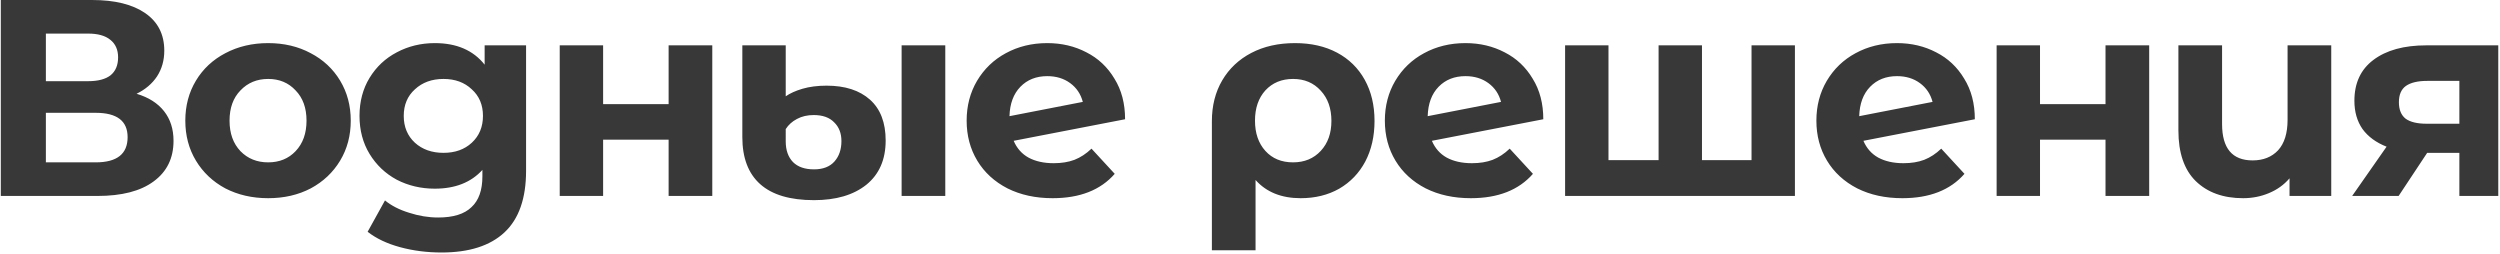 <?xml version="1.0" encoding="UTF-8"?> <svg xmlns="http://www.w3.org/2000/svg" width="1161" height="118" viewBox="0 0 1161 118" fill="none"><path d="M63.424 43.55C68.971 45.197 73.217 47.883 76.164 51.61C79.111 55.337 80.584 59.93 80.584 65.39C80.584 73.45 77.507 79.733 71.354 84.24C65.287 88.747 56.577 91 45.224 91H0.374V-6.19888e-06H42.754C53.327 -6.19888e-06 61.56 2.037 67.454 6.11C73.347 10.183 76.294 15.99 76.294 23.53C76.294 28.037 75.167 32.023 72.914 35.49C70.66 38.87 67.497 41.557 63.424 43.55ZM21.304 37.7H40.934C45.527 37.7 48.994 36.79 51.334 34.97C53.674 33.063 54.844 30.29 54.844 26.65C54.844 23.097 53.63 20.367 51.204 18.46C48.864 16.553 45.441 15.6 40.934 15.6H21.304V37.7ZM44.444 75.4C54.324 75.4 59.264 71.5 59.264 63.7C59.264 56.16 54.324 52.39 44.444 52.39H21.304V75.4H44.444ZM124.539 92.04C117.172 92.04 110.542 90.523 104.649 87.49C98.842 84.37 94.292 80.08 90.999 74.62C87.706 69.16 86.059 62.963 86.059 56.03C86.059 49.097 87.706 42.9 90.999 37.44C94.292 31.98 98.842 27.733 104.649 24.7C110.542 21.58 117.172 20.02 124.539 20.02C131.906 20.02 138.492 21.58 144.299 24.7C150.106 27.733 154.656 31.98 157.949 37.44C161.242 42.9 162.889 49.097 162.889 56.03C162.889 62.963 161.242 69.16 157.949 74.62C154.656 80.08 150.106 84.37 144.299 87.49C138.492 90.523 131.906 92.04 124.539 92.04ZM124.539 75.4C129.739 75.4 133.986 73.667 137.279 70.2C140.659 66.647 142.349 61.923 142.349 56.03C142.349 50.137 140.659 45.457 137.279 41.99C133.986 38.437 129.739 36.66 124.539 36.66C119.339 36.66 115.049 38.437 111.669 41.99C108.289 45.457 106.599 50.137 106.599 56.03C106.599 61.923 108.289 66.647 111.669 70.2C115.049 73.667 119.339 75.4 124.539 75.4ZM244.308 21.06V79.3C244.308 92.127 240.971 101.66 234.298 107.9C227.624 114.14 217.874 117.26 205.048 117.26C198.288 117.26 191.874 116.437 185.808 114.79C179.741 113.143 174.714 110.76 170.728 107.64L178.788 93.08C181.734 95.507 185.461 97.413 189.968 98.8C194.474 100.273 198.981 101.01 203.488 101.01C210.508 101.01 215.664 99.407 218.958 96.2C222.338 93.08 224.028 88.313 224.028 81.9V78.91C218.741 84.717 211.374 87.62 201.928 87.62C195.514 87.62 189.621 86.233 184.248 83.46C178.961 80.6 174.758 76.613 171.638 71.5C168.518 66.387 166.958 60.493 166.958 53.82C166.958 47.147 168.518 41.253 171.638 36.14C174.758 31.027 178.961 27.083 184.248 24.31C189.621 21.45 195.514 20.02 201.928 20.02C212.068 20.02 219.781 23.357 225.068 30.03V21.06H244.308ZM205.958 70.98C211.331 70.98 215.708 69.42 219.088 66.3C222.554 63.093 224.288 58.933 224.288 53.82C224.288 48.707 222.554 44.59 219.088 41.47C215.708 38.263 211.331 36.66 205.958 36.66C200.584 36.66 196.164 38.263 192.698 41.47C189.231 44.59 187.498 48.707 187.498 53.82C187.498 58.933 189.231 63.093 192.698 66.3C196.164 69.42 200.584 70.98 205.958 70.98ZM259.936 21.06H280.086V48.36H310.506V21.06H330.786V91H310.506V64.87H280.086V91H259.936V21.06ZM378.02 92.95C366.926 92.95 358.606 90.48 353.06 85.54C347.513 80.6 344.74 73.32 344.74 63.7V21.06H364.89V44.72C366.883 43.333 369.483 42.163 372.69 41.21C375.983 40.257 379.71 39.78 383.87 39.78C392.45 39.78 399.166 41.947 404.02 46.28C408.873 50.613 411.3 56.94 411.3 65.26C411.3 74.1 408.31 80.947 402.33 85.8C396.35 90.567 388.246 92.95 378.02 92.95ZM418.71 21.06H438.99V91H418.71V21.06ZM378.02 78.65C382.18 78.65 385.343 77.437 387.51 75.01C389.676 72.583 390.76 69.42 390.76 65.52C390.76 61.88 389.633 58.977 387.38 56.81C385.213 54.557 382.05 53.43 377.89 53.43C374.943 53.43 372.343 54.037 370.09 55.25C367.923 56.377 366.19 57.937 364.89 59.93V65.65C364.89 69.723 366.016 72.93 368.27 75.27C370.523 77.523 373.773 78.65 378.02 78.65ZM489.339 75.79C492.979 75.79 496.186 75.27 498.959 74.23C501.819 73.103 504.463 71.37 506.889 69.03L517.679 80.73C511.093 88.27 501.473 92.04 488.819 92.04C480.933 92.04 473.956 90.523 467.889 87.49C461.823 84.37 457.143 80.08 453.849 74.62C450.556 69.16 448.909 62.963 448.909 56.03C448.909 49.183 450.513 43.03 453.719 37.57C457.013 32.023 461.476 27.733 467.109 24.7C472.829 21.58 479.243 20.02 486.349 20.02C493.023 20.02 499.089 21.45 504.549 24.31C510.009 27.083 514.343 31.157 517.549 36.53C520.843 41.817 522.489 48.1 522.489 55.38L470.749 65.39C472.223 68.857 474.519 71.457 477.639 73.19C480.846 74.923 484.746 75.79 489.339 75.79ZM486.349 35.36C481.236 35.36 477.076 37.007 473.869 40.3C470.663 43.593 468.973 48.143 468.799 53.95L502.859 47.32C501.906 43.68 499.956 40.777 497.009 38.61C494.063 36.443 490.509 35.36 486.349 35.36ZM601.408 20.02C608.861 20.02 615.361 21.493 620.908 24.44C626.454 27.387 630.744 31.59 633.778 37.05C636.811 42.51 638.328 48.88 638.328 56.16C638.328 63.267 636.898 69.55 634.038 75.01C631.178 80.383 627.148 84.587 621.948 87.62C616.748 90.567 610.768 92.04 604.008 92.04C595.081 92.04 588.104 89.223 583.078 83.59V116.22H562.798V56.29C562.798 49.097 564.401 42.77 567.608 37.31C570.814 31.85 575.321 27.603 581.128 24.57C586.934 21.537 593.694 20.02 601.408 20.02ZM600.498 75.4C605.784 75.4 610.074 73.623 613.368 70.07C616.661 66.517 618.308 61.88 618.308 56.16C618.308 50.353 616.661 45.673 613.368 42.12C610.074 38.48 605.784 36.66 600.498 36.66C595.211 36.66 590.921 38.437 587.628 41.99C584.421 45.543 582.818 50.223 582.818 56.03C582.818 61.837 584.421 66.517 587.628 70.07C590.834 73.623 595.124 75.4 600.498 75.4ZM683.557 75.79C687.197 75.79 690.404 75.27 693.177 74.23C696.037 73.103 698.681 71.37 701.107 69.03L711.897 80.73C705.311 88.27 695.691 92.04 683.037 92.04C675.151 92.04 668.174 90.523 662.107 87.49C656.041 84.37 651.361 80.08 648.067 74.62C644.774 69.16 643.127 62.963 643.127 56.03C643.127 49.183 644.731 43.03 647.937 37.57C651.231 32.023 655.694 27.733 661.327 24.7C667.047 21.58 673.461 20.02 680.567 20.02C687.241 20.02 693.307 21.45 698.767 24.31C704.227 27.083 708.561 31.157 711.767 36.53C715.061 41.817 716.707 48.1 716.707 55.38L664.967 65.39C666.441 68.857 668.737 71.457 671.857 73.19C675.064 74.923 678.964 75.79 683.557 75.79ZM680.567 35.36C675.454 35.36 671.294 37.007 668.087 40.3C664.881 43.593 663.191 48.143 663.017 53.95L697.077 47.32C696.124 43.68 694.174 40.777 691.227 38.61C688.281 36.443 684.727 35.36 680.567 35.36ZM833.559 21.06V91H726.829V21.06H746.979V74.36H770.249V21.06H790.399V74.36H813.409V21.06H833.559ZM883.96 75.79C887.6 75.79 890.807 75.27 893.58 74.23C896.44 73.103 899.084 71.37 901.51 69.03L912.3 80.73C905.714 88.27 896.094 92.04 883.44 92.04C875.554 92.04 868.577 90.523 862.51 87.49C856.444 84.37 851.764 80.08 848.47 74.62C845.177 69.16 843.53 62.963 843.53 56.03C843.53 49.183 845.134 43.03 848.34 37.57C851.634 32.023 856.097 27.733 861.73 24.7C867.45 21.58 873.864 20.02 880.97 20.02C887.644 20.02 893.71 21.45 899.17 24.31C904.63 27.083 908.964 31.157 912.17 36.53C915.464 41.817 917.11 48.1 917.11 55.38L865.37 65.39C866.844 68.857 869.14 71.457 872.26 73.19C875.467 74.923 879.367 75.79 883.96 75.79ZM880.97 35.36C875.857 35.36 871.697 37.007 868.49 40.3C865.284 43.593 863.594 48.143 863.42 53.95L897.48 47.32C896.527 43.68 894.577 40.777 891.63 38.61C888.684 36.443 885.13 35.36 880.97 35.36ZM927.232 21.06H947.382V48.36H977.802V21.06H998.082V91H977.802V64.87H947.382V91H927.232V21.06ZM1082.63 21.06V91H1063.26V82.81C1060.66 85.843 1057.45 88.14 1053.64 89.7C1049.91 91.26 1045.92 92.04 1041.68 92.04C1032.49 92.04 1025.17 89.397 1019.71 84.11C1014.33 78.823 1011.65 70.98 1011.65 60.58V21.06H1031.93V57.59C1031.93 68.857 1036.65 74.49 1046.1 74.49C1051.04 74.49 1054.98 72.93 1057.93 69.81C1060.87 66.603 1062.35 61.88 1062.35 55.64V21.06H1082.63ZM1160.2 21.06V91H1142.13V70.98H1127.18L1113.92 91H1092.34L1108.33 68.12C1103.47 66.213 1099.75 63.483 1097.15 59.93C1094.63 56.29 1093.38 51.913 1093.38 46.8C1093.38 38.567 1096.32 32.24 1102.22 27.82C1108.2 23.313 1116.39 21.06 1126.79 21.06H1160.2ZM1127.18 37.57C1122.84 37.57 1119.55 38.35 1117.3 39.91C1115.13 41.47 1114.05 43.983 1114.05 47.45C1114.05 50.917 1115.09 53.473 1117.17 55.12C1119.33 56.68 1122.58 57.46 1126.92 57.46H1142.13V37.57H1127.18Z" fill="#383838"></path></svg> 